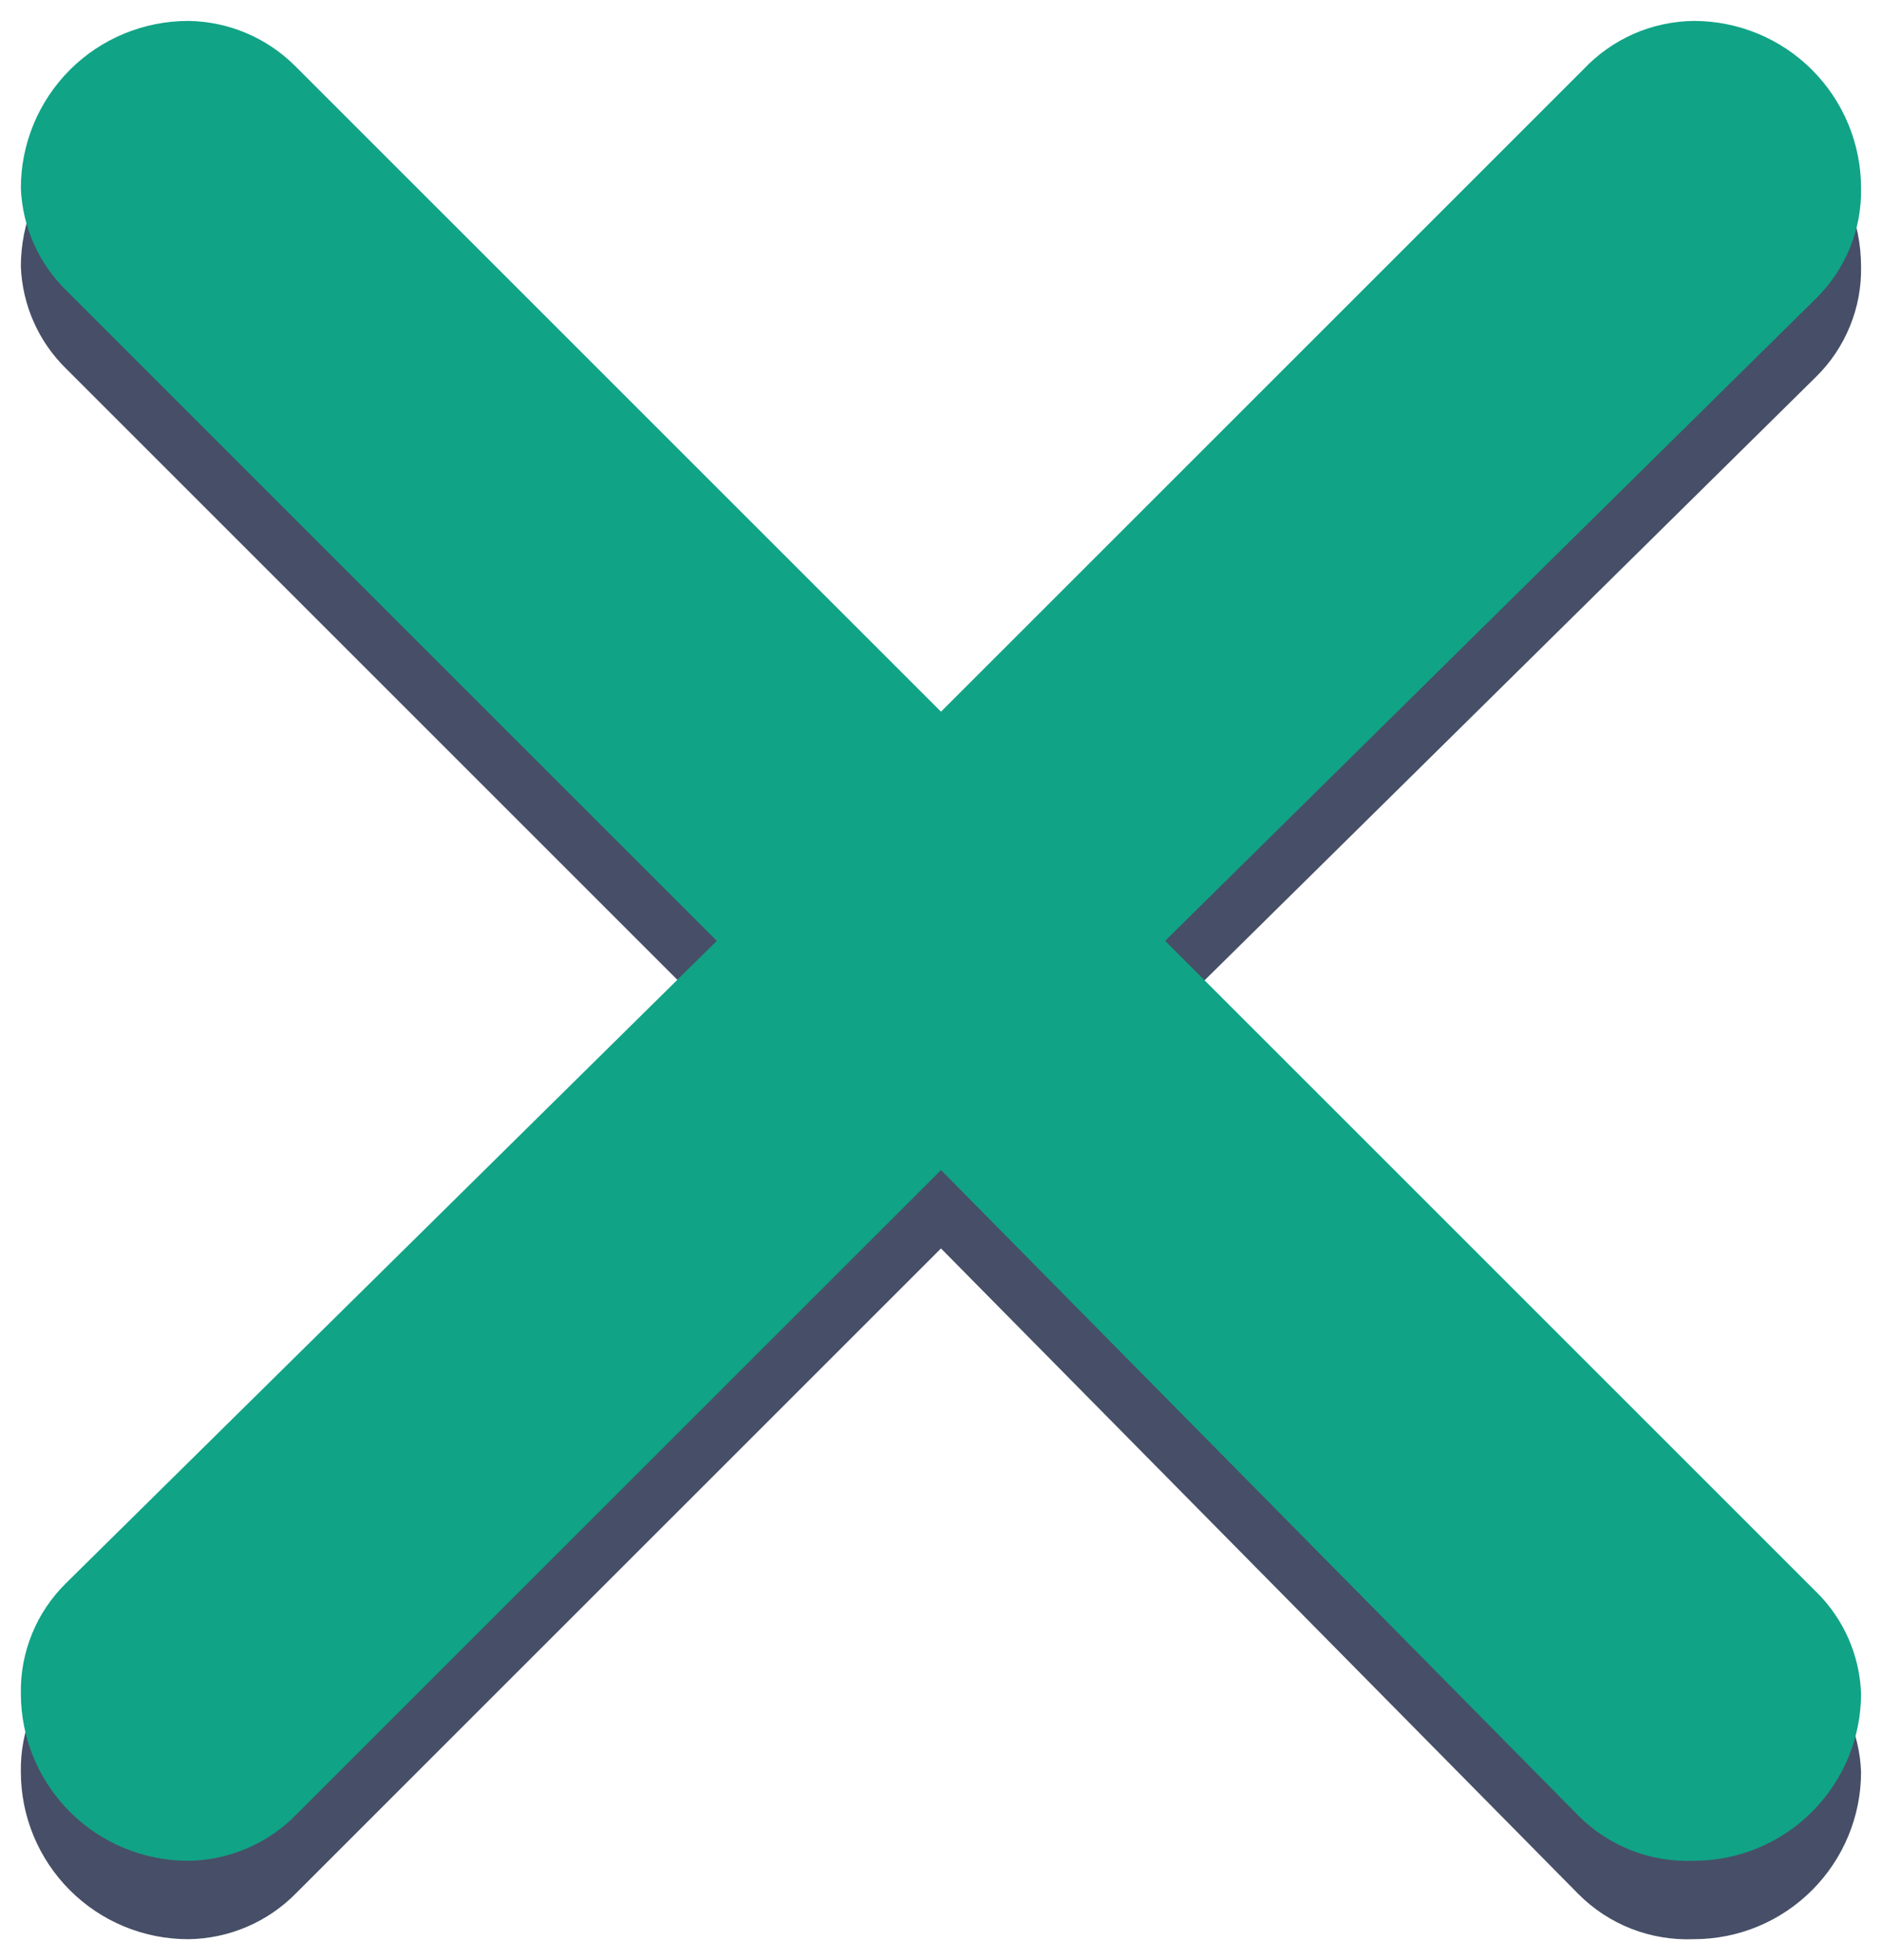 <svg width="24" height="25" viewBox="0 0 24 25" fill="none" xmlns="http://www.w3.org/2000/svg">
<path d="M3.765 1.843L12 10.077L20.192 1.885C20.373 1.693 20.591 1.539 20.833 1.432C21.075 1.326 21.335 1.27 21.6 1.267C22.166 1.267 22.708 1.491 23.108 1.891C23.508 2.292 23.733 2.834 23.733 3.4C23.738 3.661 23.69 3.921 23.59 4.163C23.491 4.406 23.344 4.625 23.157 4.808L14.858 13L23.157 21.299C23.509 21.643 23.715 22.108 23.733 22.6C23.733 23.166 23.508 23.708 23.108 24.108C22.708 24.509 22.166 24.733 21.6 24.733C21.328 24.744 21.057 24.699 20.803 24.6C20.55 24.501 20.32 24.35 20.128 24.157L12 15.923L3.786 24.136C3.606 24.322 3.391 24.471 3.153 24.573C2.915 24.676 2.659 24.73 2.4 24.733C1.834 24.733 1.291 24.509 0.891 24.108C0.491 23.708 0.266 23.166 0.266 22.6C0.261 22.338 0.31 22.079 0.409 21.837C0.508 21.594 0.656 21.375 0.842 21.192L9.141 13L0.842 4.701C0.491 4.357 0.285 3.891 0.266 3.4C0.266 2.834 0.491 2.292 0.891 1.891C1.291 1.491 1.834 1.267 2.4 1.267C2.912 1.273 3.402 1.48 3.765 1.843Z" fill="#464F67"/>
<path d="M3.765 0.843L12 9.077L20.192 0.885C20.373 0.693 20.591 0.539 20.833 0.432C21.075 0.326 21.335 0.27 21.6 0.267C22.166 0.267 22.708 0.491 23.108 0.891C23.508 1.292 23.733 1.834 23.733 2.4C23.738 2.661 23.69 2.921 23.59 3.163C23.491 3.406 23.344 3.625 23.157 3.808L14.858 12L23.157 20.299C23.509 20.643 23.715 21.108 23.733 21.6C23.733 22.166 23.508 22.708 23.108 23.108C22.708 23.509 22.166 23.733 21.6 23.733C21.328 23.744 21.057 23.699 20.803 23.6C20.55 23.501 20.32 23.35 20.128 23.157L12 14.923L3.786 23.136C3.606 23.322 3.391 23.471 3.153 23.573C2.915 23.676 2.659 23.73 2.4 23.733C1.834 23.733 1.291 23.509 0.891 23.108C0.491 22.708 0.266 22.166 0.266 21.6C0.261 21.338 0.31 21.079 0.409 20.837C0.508 20.594 0.656 20.375 0.842 20.192L9.141 12L0.842 3.701C0.491 3.357 0.285 2.891 0.266 2.4C0.266 1.834 0.491 1.292 0.891 0.891C1.291 0.491 1.834 0.267 2.4 0.267C2.912 0.273 3.402 0.48 3.765 0.843Z" fill="#11A386"/>
</svg>
